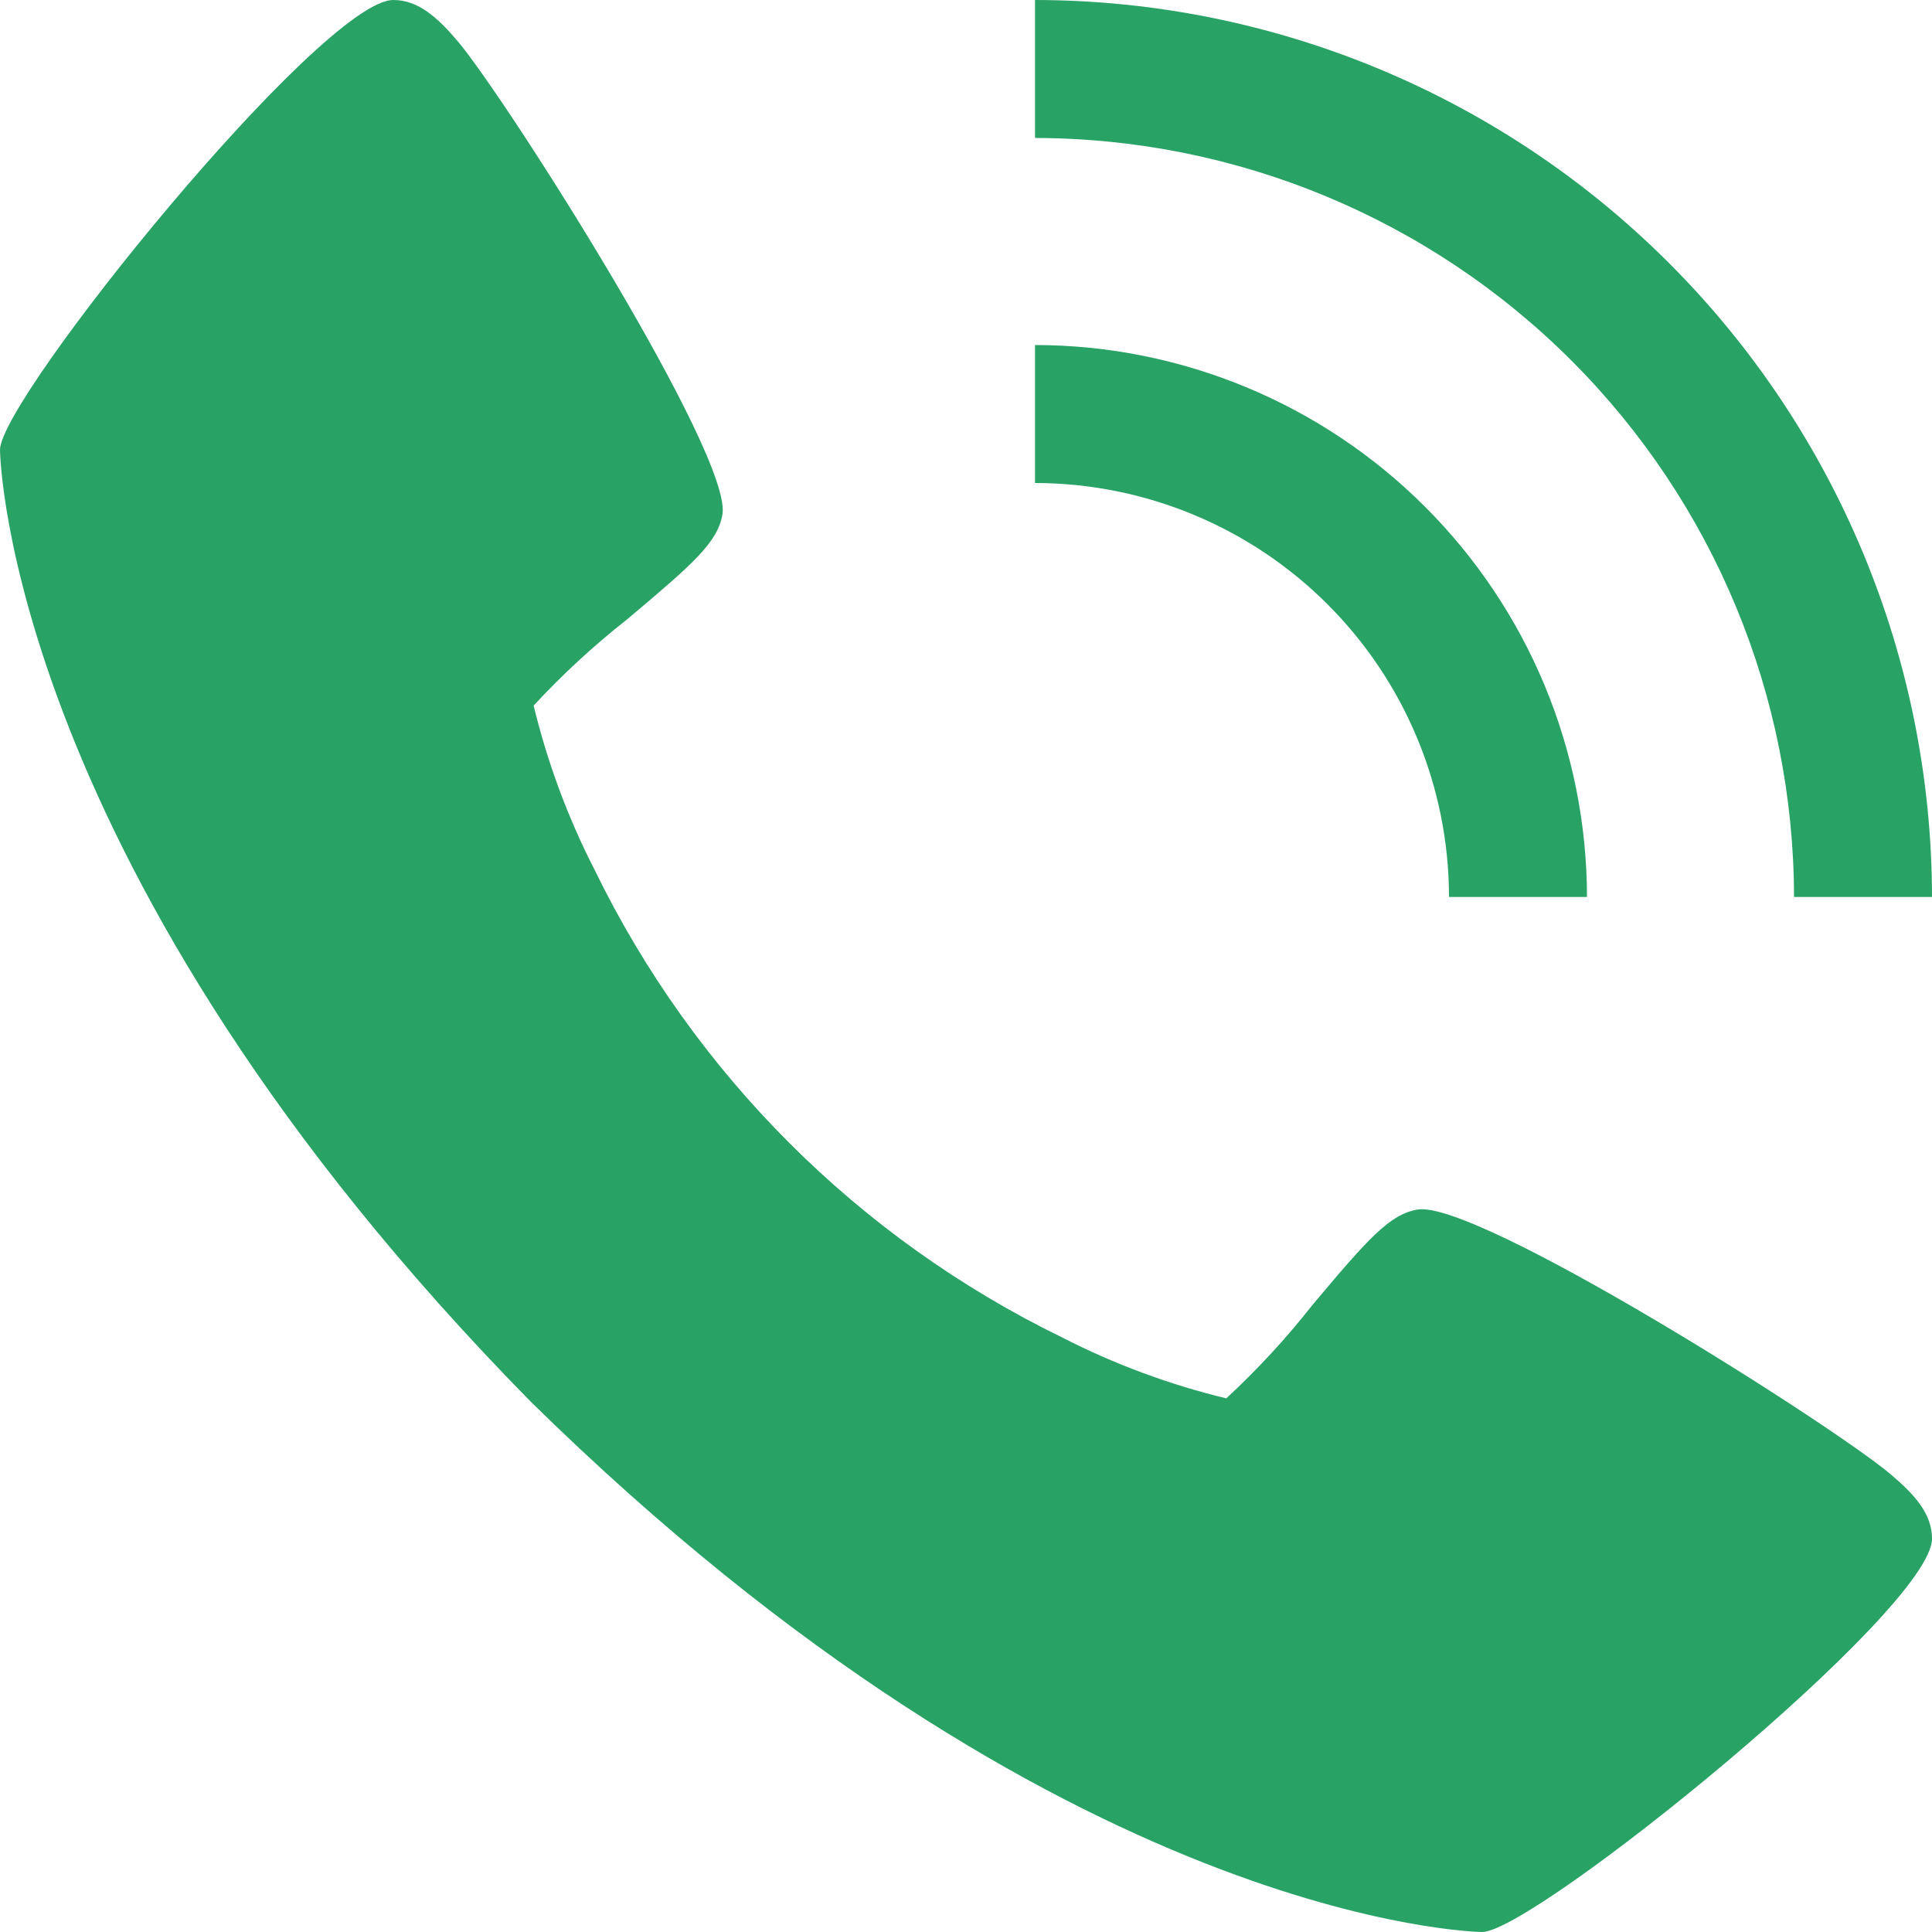 <?xml version="1.0" encoding="UTF-8"?> <svg xmlns="http://www.w3.org/2000/svg" width="43" height="43" viewBox="0 0 43 43" fill="none"> <path d="M42.068 32.803C40.726 31.677 32.853 26.692 31.545 26.921C30.931 27.03 30.461 27.554 29.203 29.054C28.622 29.793 27.983 30.484 27.293 31.123C26.029 30.817 24.805 30.364 23.647 29.771C19.106 27.561 15.438 23.891 13.229 19.35C12.636 18.192 12.183 16.968 11.877 15.704C12.516 15.014 13.207 14.375 13.946 13.794C15.445 12.536 15.97 12.069 16.079 11.452C16.308 10.14 11.318 2.271 10.197 0.929C9.727 0.373 9.3 0 8.754 0C7.169 0 0 8.864 0 10.013C0 10.107 0.154 19.335 11.808 31.192C23.665 42.846 32.894 43 32.987 43C34.136 43 43 35.831 43 34.246C43 33.7 42.627 33.273 42.068 32.803V32.803Z" fill="#29A265"></path> <path d="M32.25 19.964H35.321C35.318 16.707 34.022 13.584 31.719 11.281C29.416 8.978 26.293 7.682 23.036 7.679V10.75C25.479 10.753 27.821 11.724 29.549 13.452C31.276 15.179 32.248 17.521 32.25 19.964V19.964Z" fill="#29A265"></path> <path d="M39.929 19.964H43C42.994 14.671 40.889 9.597 37.146 5.854C33.403 2.111 28.329 0.006 23.036 0V3.071C27.514 3.077 31.808 4.858 34.975 8.025C38.142 11.192 39.923 15.486 39.929 19.964Z" fill="#29A265"></path> </svg> 